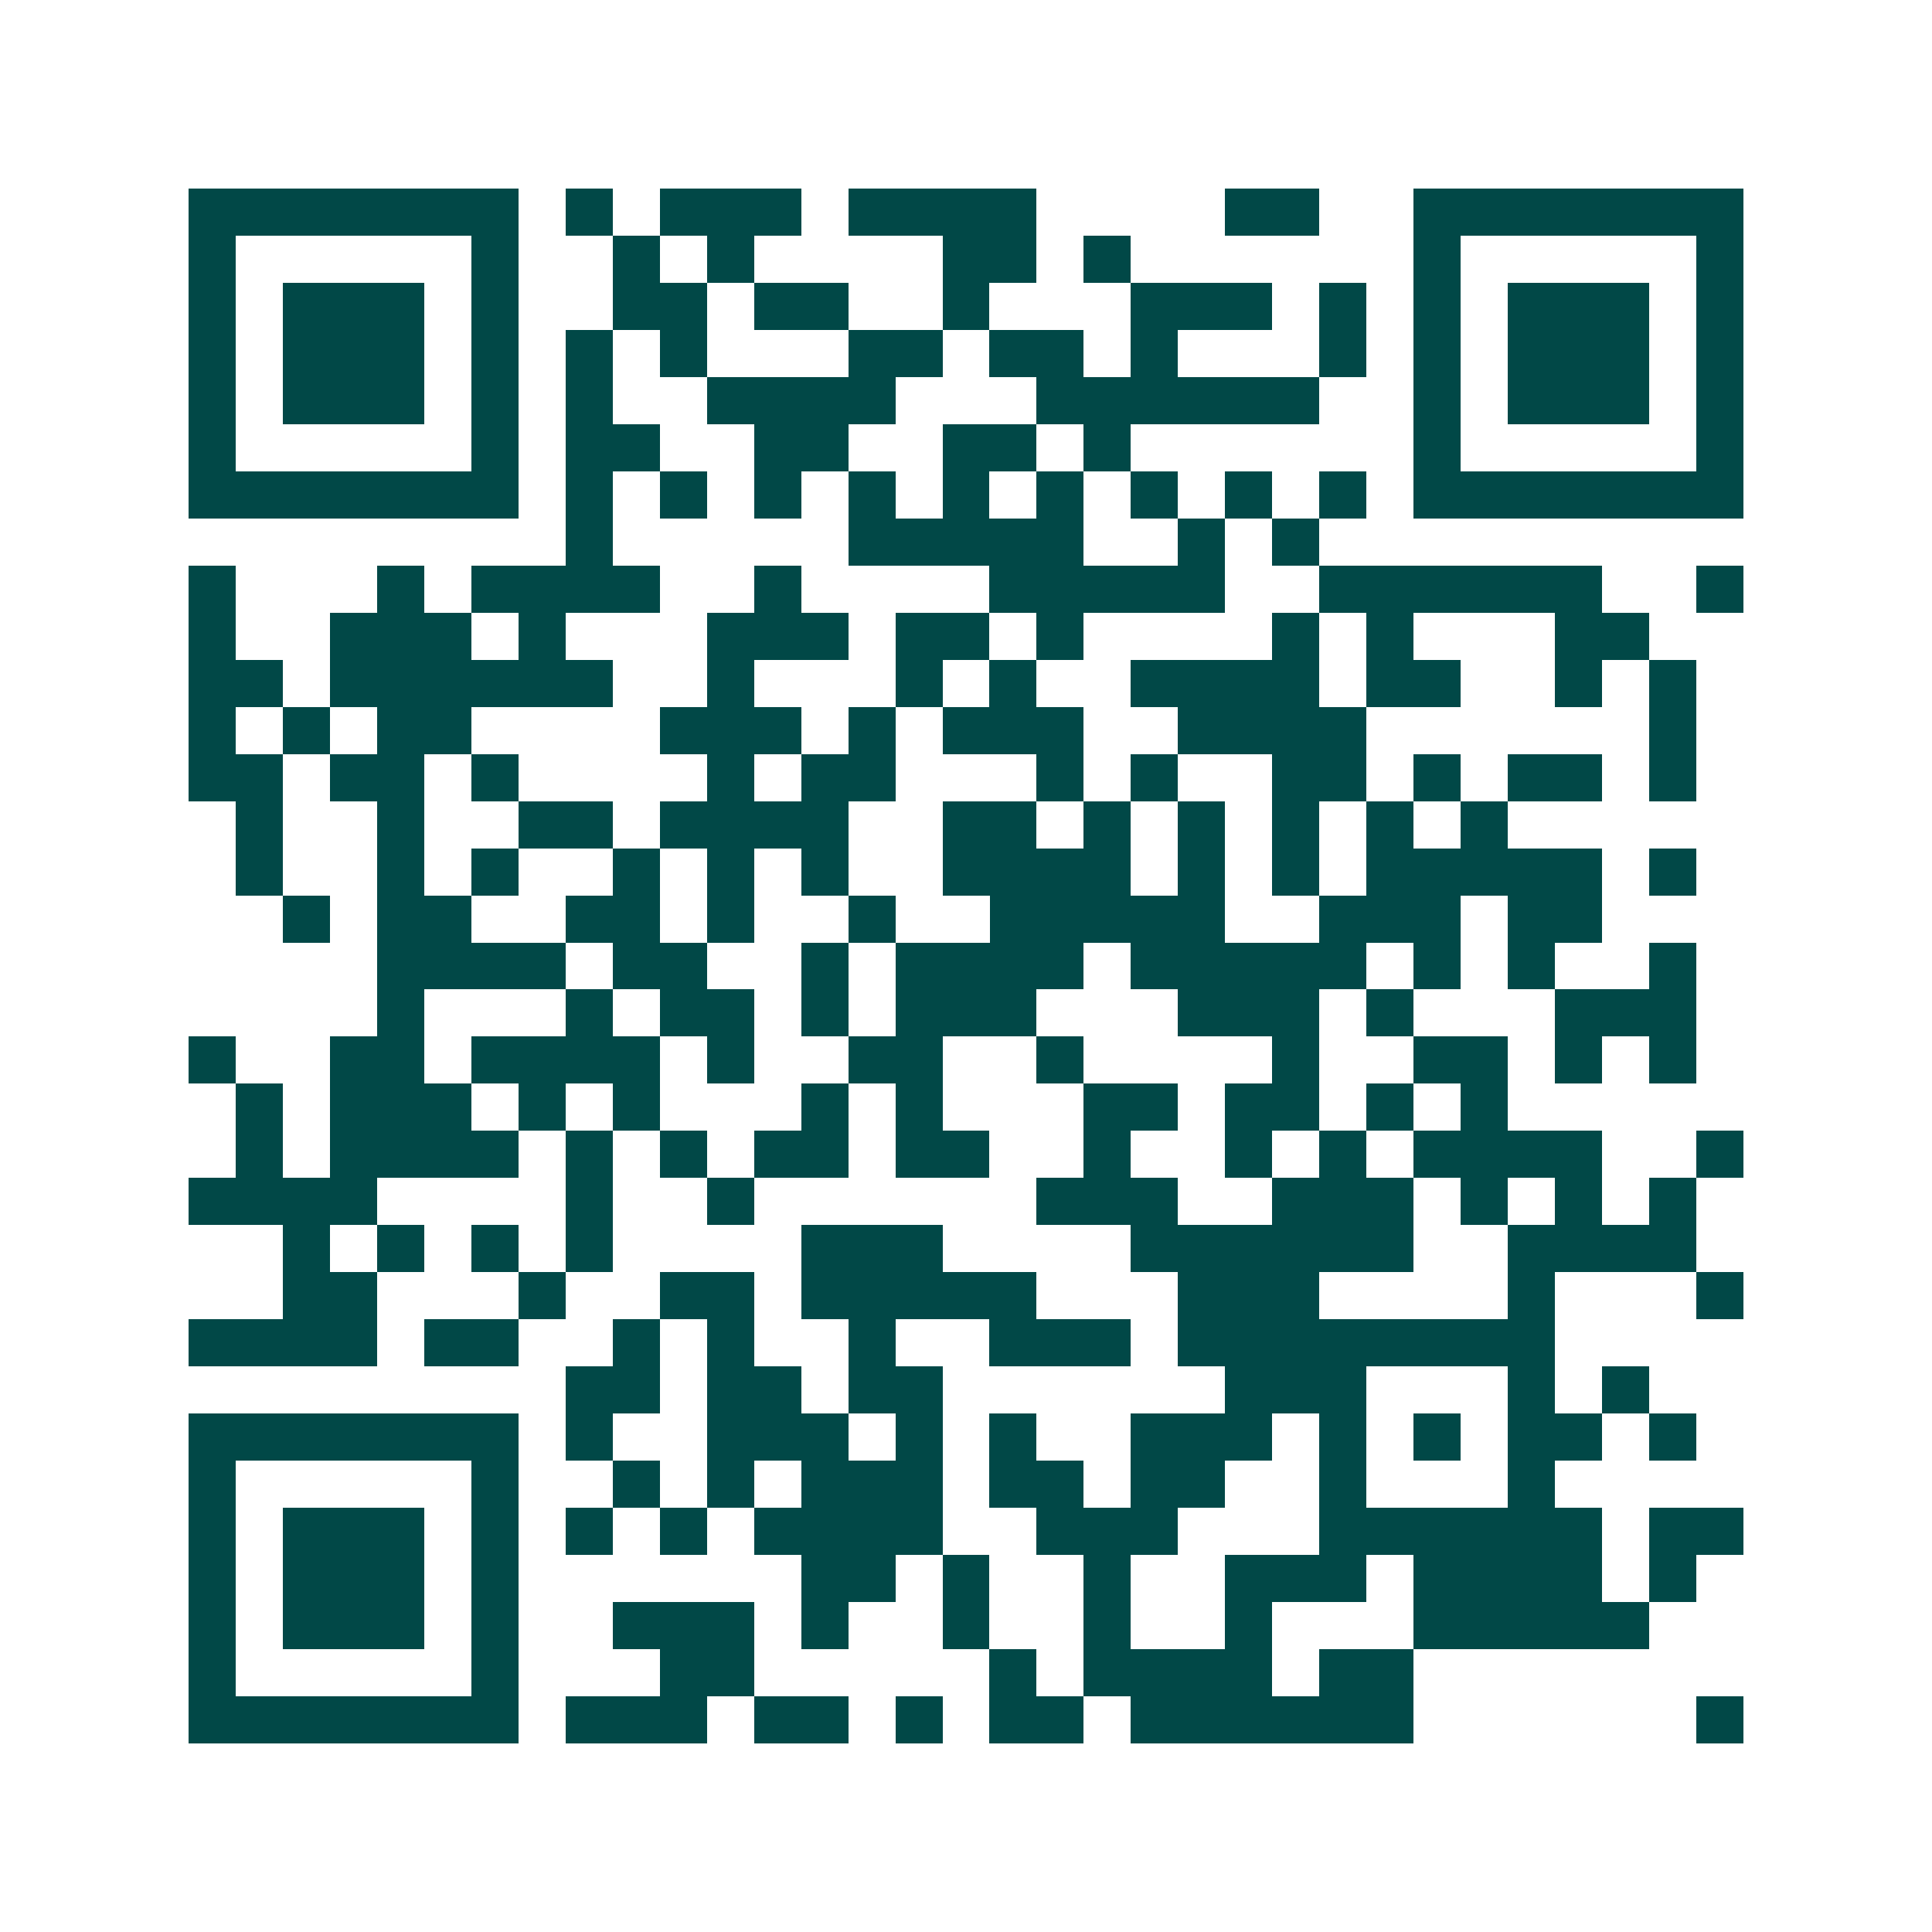 <svg xmlns="http://www.w3.org/2000/svg" width="200" height="200" viewBox="0 0 41 41" shape-rendering="crispEdges"><path fill="#ffffff" d="M0 0h41v41H0z"/><path stroke="#014847" d="M4 4.5h7m1 0h1m1 0h3m1 0h4m4 0h2m2 0h7M4 5.5h1m5 0h1m2 0h1m1 0h1m4 0h2m1 0h1m6 0h1m5 0h1M4 6.5h1m1 0h3m1 0h1m2 0h2m1 0h2m2 0h1m3 0h3m1 0h1m1 0h1m1 0h3m1 0h1M4 7.5h1m1 0h3m1 0h1m1 0h1m1 0h1m3 0h2m1 0h2m1 0h1m3 0h1m1 0h1m1 0h3m1 0h1M4 8.5h1m1 0h3m1 0h1m1 0h1m2 0h4m3 0h6m2 0h1m1 0h3m1 0h1M4 9.5h1m5 0h1m1 0h2m2 0h2m2 0h2m1 0h1m6 0h1m5 0h1M4 10.5h7m1 0h1m1 0h1m1 0h1m1 0h1m1 0h1m1 0h1m1 0h1m1 0h1m1 0h1m1 0h7M12 11.5h1m5 0h5m2 0h1m1 0h1M4 12.5h1m3 0h1m1 0h4m2 0h1m4 0h5m2 0h6m2 0h1M4 13.5h1m2 0h3m1 0h1m3 0h3m1 0h2m1 0h1m4 0h1m1 0h1m3 0h2M4 14.5h2m1 0h6m2 0h1m3 0h1m1 0h1m2 0h4m1 0h2m2 0h1m1 0h1M4 15.5h1m1 0h1m1 0h2m4 0h3m1 0h1m1 0h3m2 0h4m6 0h1M4 16.5h2m1 0h2m1 0h1m4 0h1m1 0h2m3 0h1m1 0h1m2 0h2m1 0h1m1 0h2m1 0h1M5 17.5h1m2 0h1m2 0h2m1 0h4m2 0h2m1 0h1m1 0h1m1 0h1m1 0h1m1 0h1M5 18.5h1m2 0h1m1 0h1m2 0h1m1 0h1m1 0h1m2 0h4m1 0h1m1 0h1m1 0h5m1 0h1M6 19.5h1m1 0h2m2 0h2m1 0h1m2 0h1m2 0h5m2 0h3m1 0h2M8 20.5h4m1 0h2m2 0h1m1 0h4m1 0h5m1 0h1m1 0h1m2 0h1M8 21.5h1m3 0h1m1 0h2m1 0h1m1 0h3m3 0h3m1 0h1m3 0h3M4 22.5h1m2 0h2m1 0h4m1 0h1m2 0h2m2 0h1m4 0h1m2 0h2m1 0h1m1 0h1M5 23.5h1m1 0h3m1 0h1m1 0h1m3 0h1m1 0h1m3 0h2m1 0h2m1 0h1m1 0h1M5 24.5h1m1 0h4m1 0h1m1 0h1m1 0h2m1 0h2m2 0h1m2 0h1m1 0h1m1 0h4m2 0h1M4 25.5h4m4 0h1m2 0h1m6 0h3m2 0h3m1 0h1m1 0h1m1 0h1M6 26.5h1m1 0h1m1 0h1m1 0h1m4 0h3m4 0h6m2 0h4M6 27.5h2m3 0h1m2 0h2m1 0h5m3 0h3m4 0h1m3 0h1M4 28.5h4m1 0h2m2 0h1m1 0h1m2 0h1m2 0h3m1 0h8M12 29.5h2m1 0h2m1 0h2m6 0h3m3 0h1m1 0h1M4 30.5h7m1 0h1m2 0h3m1 0h1m1 0h1m2 0h3m1 0h1m1 0h1m1 0h2m1 0h1M4 31.5h1m5 0h1m2 0h1m1 0h1m1 0h3m1 0h2m1 0h2m2 0h1m3 0h1M4 32.5h1m1 0h3m1 0h1m1 0h1m1 0h1m1 0h4m2 0h3m3 0h6m1 0h2M4 33.5h1m1 0h3m1 0h1m6 0h2m1 0h1m2 0h1m2 0h3m1 0h4m1 0h1M4 34.5h1m1 0h3m1 0h1m2 0h3m1 0h1m2 0h1m2 0h1m2 0h1m3 0h5M4 35.5h1m5 0h1m3 0h2m5 0h1m1 0h4m1 0h2M4 36.5h7m1 0h3m1 0h2m1 0h1m1 0h2m1 0h6m6 0h1"/></svg>
